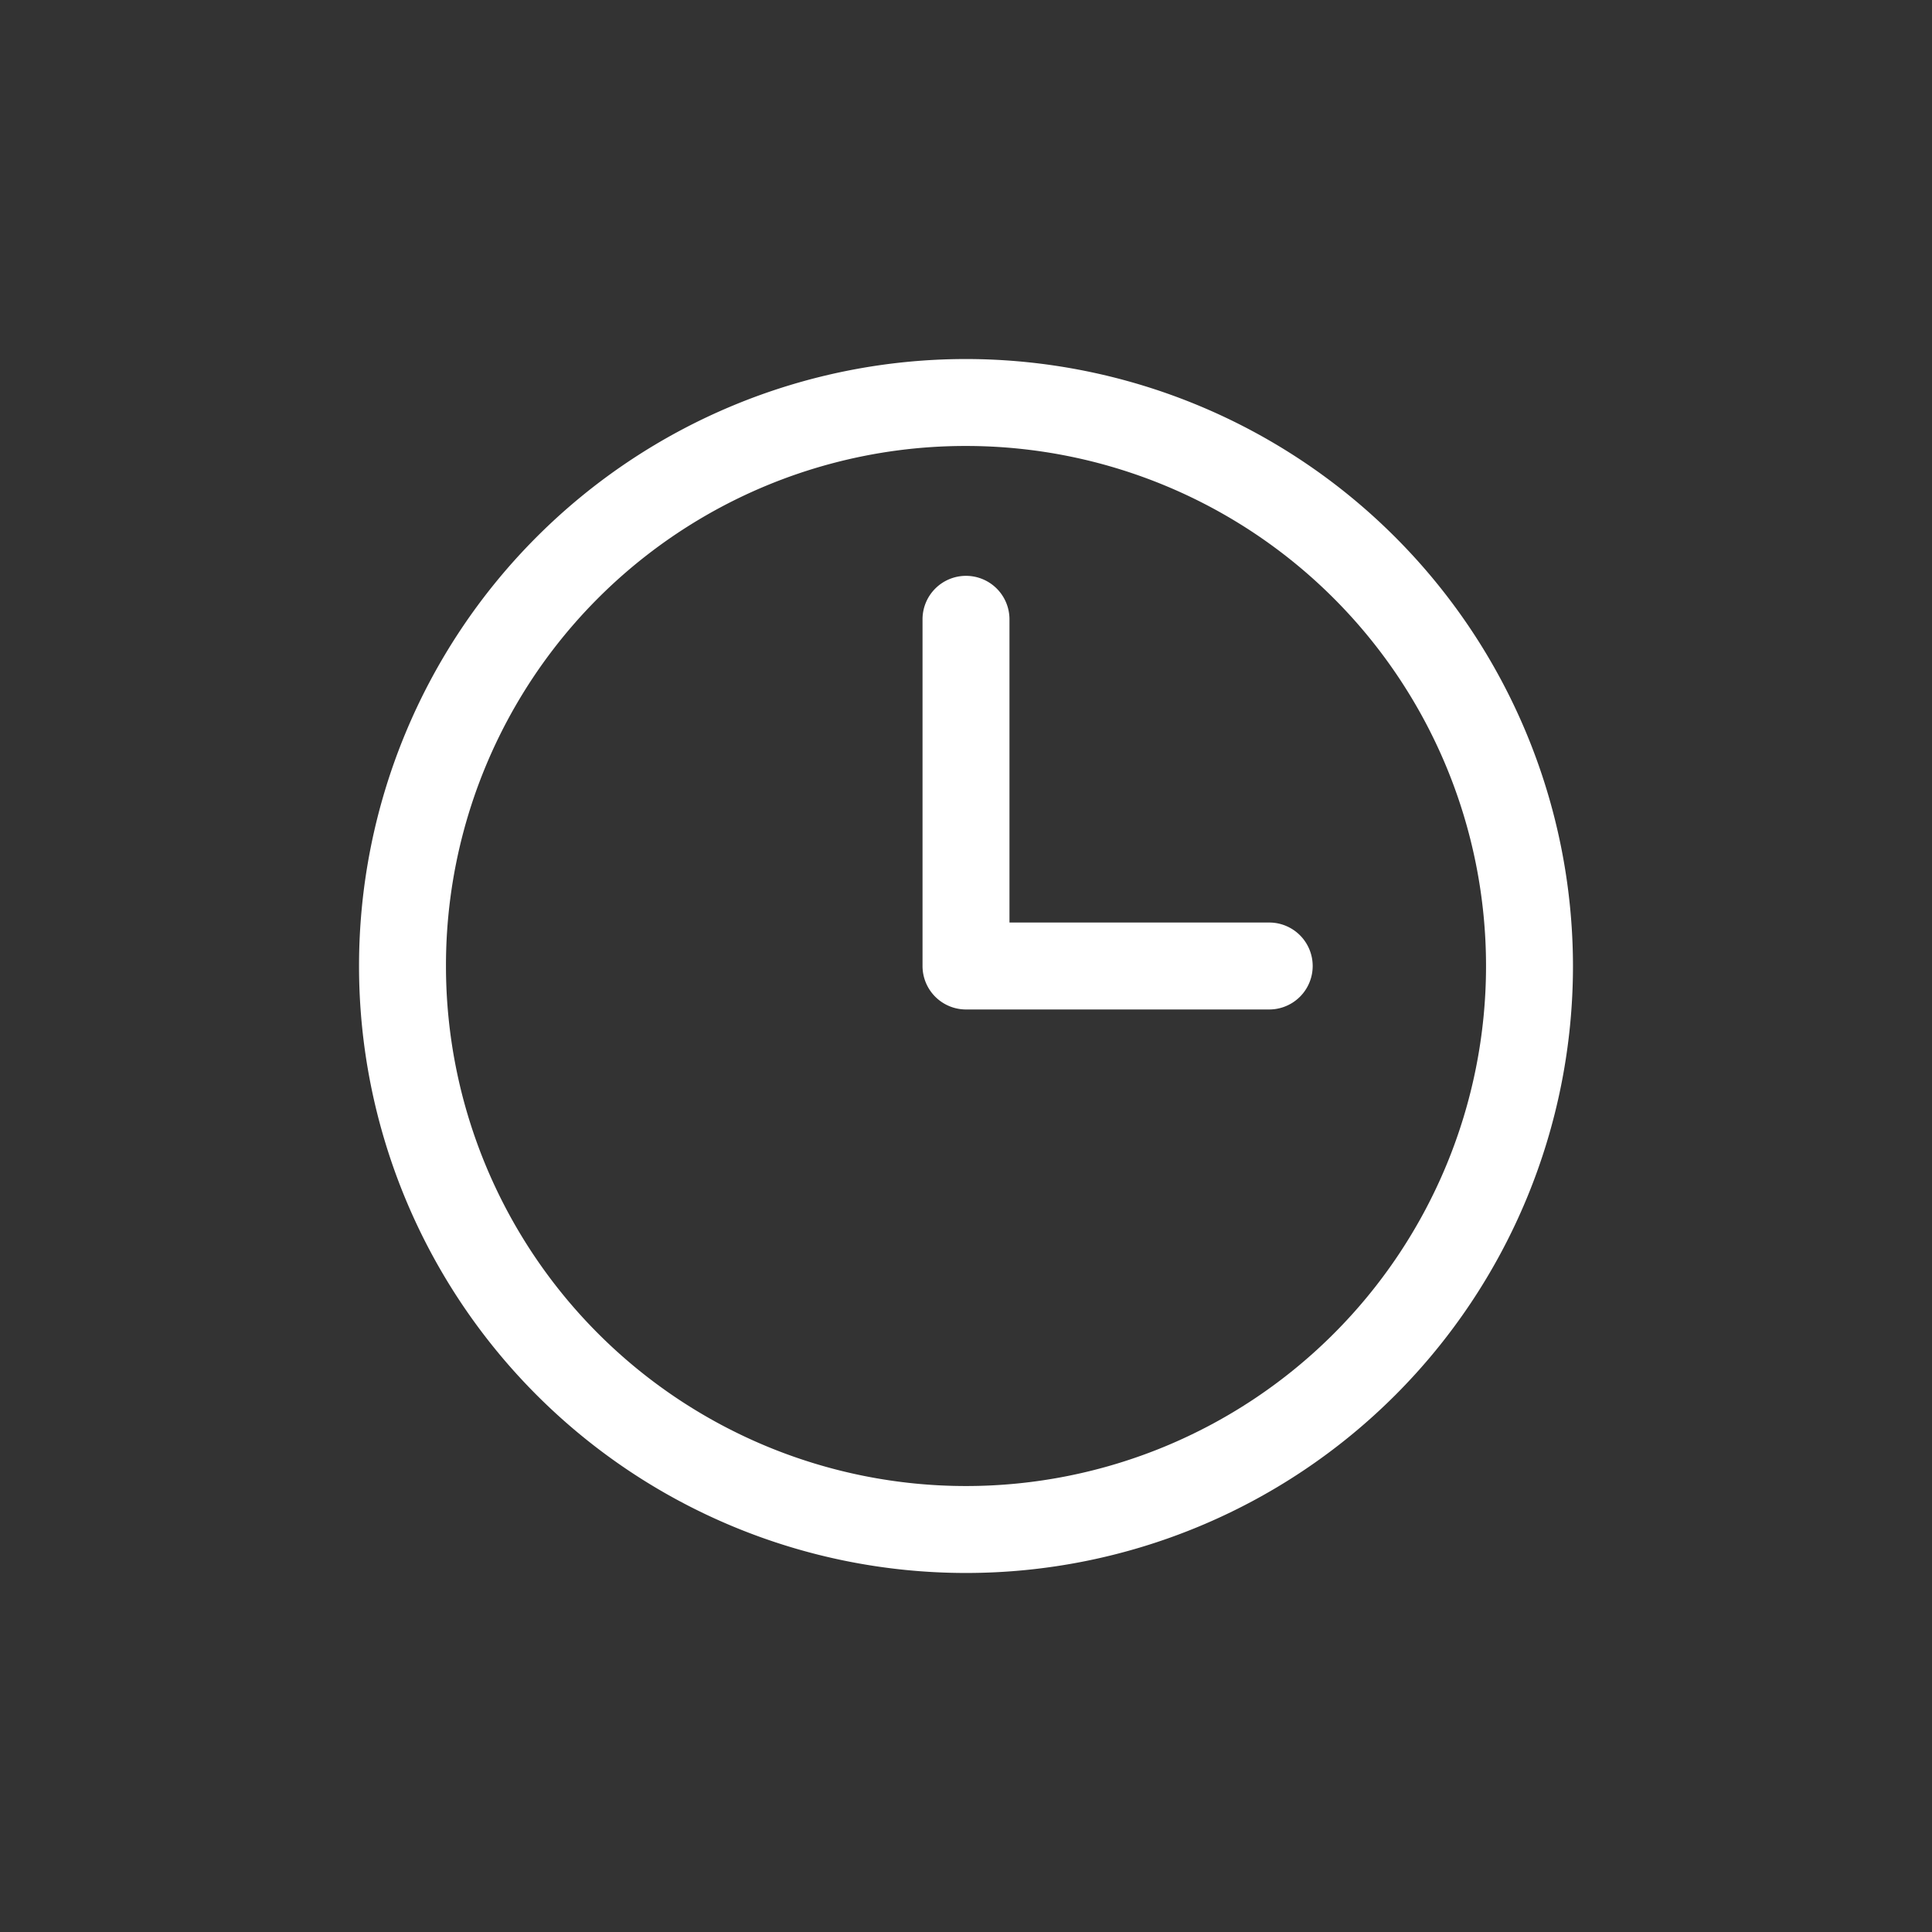 <svg xmlns="http://www.w3.org/2000/svg" viewBox="0 0 36 36"><rect x="0" y="0" width="36" height="36" fill="#333333" stroke="none"/><defs><style>.cls-1{fill:#fff;}.cls-2{fill:none;}</style></defs><g id="Layer_2" data-name="Layer 2"><g id="Layer_2-2" data-name="Layer 2"><path class="cls-1" d="M18,6.69A11.31,11.31,0,1,0,29.31,18,11.32,11.32,0,0,0,18,6.69Zm0,1.62A9.69,9.69,0,1,1,8.31,18,9.68,9.68,0,0,1,18,8.31Zm0,2.42a.81.81,0,0,0-.81.81V18a.81.81,0,0,0,.81.81h5.65a.81.81,0,0,0,0-1.62H18.81V11.54a.81.81,0,0,0-.81-.81Z"/><rect class="cls-2" width="36" height="36"/></g></g></svg>